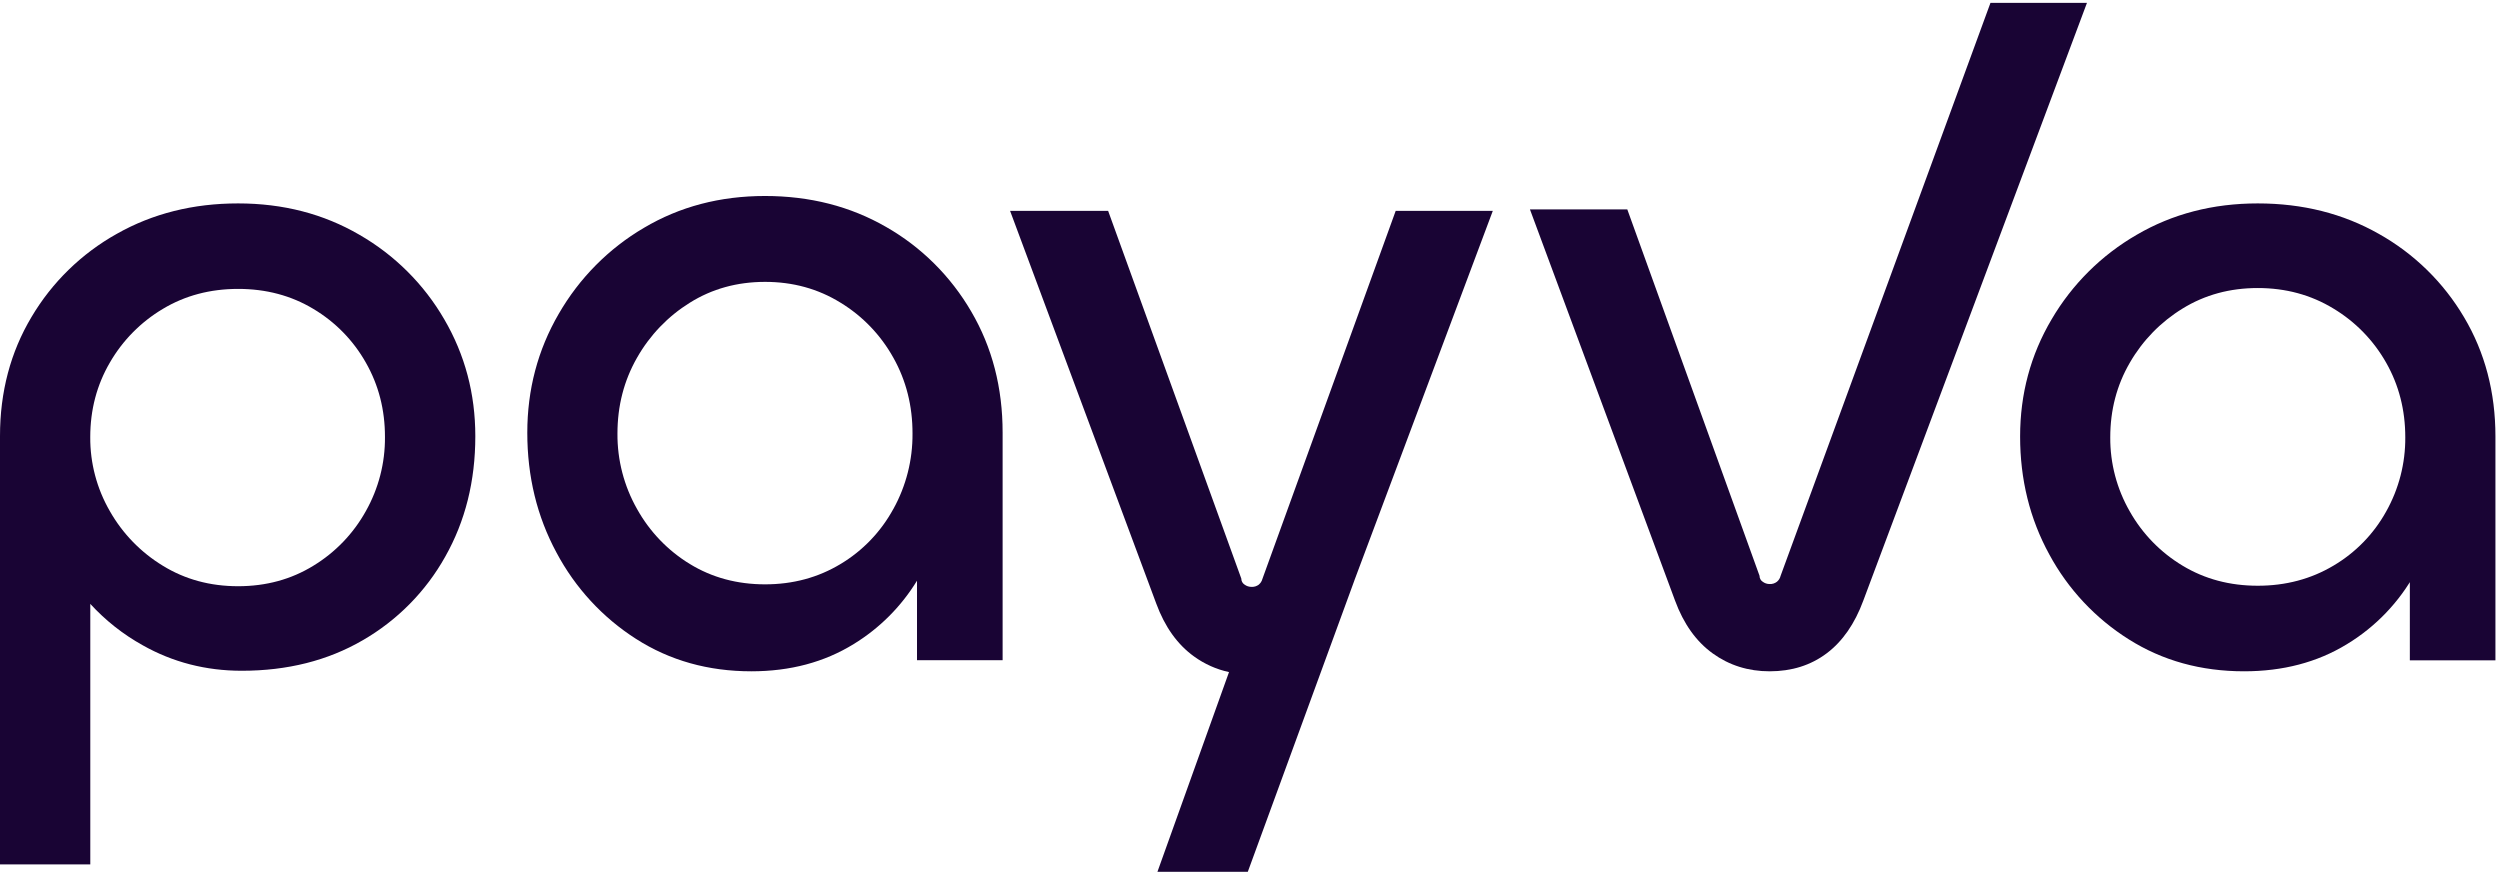 <svg 
  width="433" 
  height="151" 
  viewBox="0 0 433 151" 
  fill="none" 
  xmlns="http://www.w3.org/2000/svg"
  className="text-purple-500"
>
  <path d="M76.95 55.311C73.425 49.228 68.357 44.177 62.253 40.664C56.039 37.043 49.034 35.232 41.239 35.231C33.444 35.229 26.438 36.987 20.223 40.504C14.109 43.924 9.013 48.896 5.452 54.914C1.816 61.006 -0.001 67.883 7.0386e-07 75.545V149.714H15.639V104.591C18.26 107.457 21.329 109.88 24.728 111.766C29.94 114.705 35.655 116.175 41.872 116.176C49.773 116.176 56.752 114.418 62.808 110.903C68.801 107.45 73.745 102.444 77.113 96.416C80.589 90.272 82.326 83.317 82.325 75.551C82.325 68.2 80.533 61.453 76.95 55.311ZM63.358 88.54C61.203 92.42 58.073 95.676 54.274 97.986C50.427 100.352 46.081 101.534 41.237 101.533C36.393 101.532 32.048 100.349 28.202 97.986C24.389 95.666 21.233 92.415 19.031 88.54C16.774 84.64 15.6 80.21 15.631 75.707C15.631 70.981 16.765 66.676 19.031 62.792C21.24 58.964 24.398 55.766 28.202 53.502C32.047 51.194 36.392 50.039 41.237 50.038C46.082 50.036 50.428 51.191 54.274 53.502C58.064 55.757 61.196 58.96 63.358 62.794C65.579 66.678 66.685 70.983 66.676 75.709C66.71 80.201 65.566 84.624 63.358 88.54Z" fill="#190434"/>
  <path d="M168.221 53.962C164.664 47.843 159.577 42.787 153.475 39.307C147.268 35.732 140.274 33.945 132.494 33.945C124.714 33.945 117.722 35.786 111.519 39.468C105.413 43.051 100.331 48.185 96.769 54.365C93.142 60.614 91.328 67.475 91.328 74.948C91.328 82.529 93.009 89.442 96.373 95.688C99.621 101.808 104.376 106.968 110.175 110.665C116.012 114.399 122.663 116.267 130.127 116.27C136.856 116.27 142.771 114.695 147.871 111.544C152.325 108.821 156.08 105.064 158.825 100.58V114.349H173.653V74.944C173.659 67.15 171.849 60.156 168.221 53.962ZM154.723 88.159C152.571 92.106 149.416 95.395 145.586 97.685C141.691 100.036 137.326 101.211 132.492 101.208C127.658 101.205 123.321 100.031 119.482 97.685C115.671 95.364 112.518 92.079 110.331 88.151C108.08 84.183 106.91 79.677 106.943 75.097C106.943 70.292 108.073 65.914 110.331 61.962C112.547 58.056 115.694 54.778 119.482 52.428C123.32 50.028 127.657 48.825 132.494 48.821C137.331 48.817 141.696 50.02 145.588 52.428C149.399 54.748 152.55 58.033 154.733 61.962C156.95 65.914 158.055 70.292 158.047 75.097C158.082 79.667 156.939 84.167 154.733 88.151L154.723 88.159Z" fill="#190434"/>
  <path d="M361.46 0.5L348.075 36.27L322.725 104.023C321.239 108.052 319.119 111.1 316.366 113.167C313.612 115.234 310.324 116.268 306.503 116.27C302.791 116.27 299.504 115.235 296.639 113.167C293.775 111.099 291.601 108.051 290.118 104.023L264.985 36.266H281.847L304.751 99.729C304.748 99.934 304.798 100.136 304.895 100.317C304.992 100.498 305.134 100.65 305.307 100.76C305.649 101.017 306.064 101.155 306.491 101.155C306.949 101.181 307.402 101.041 307.765 100.76C308.085 100.496 308.309 100.133 308.402 99.729L331.645 36.27L344.748 0.5H361.46Z" fill="#190434"/>
  <path d="M258.556 36.517L234.57 100.548V100.56L216.117 151H200.466L212.865 116.406C210.681 115.934 208.62 115.013 206.813 113.702C203.93 111.629 201.745 108.569 200.258 104.524L174.945 36.517H191.926L214.994 100.212C214.991 100.418 215.042 100.623 215.14 100.805C215.238 100.987 215.382 101.141 215.556 101.253C215.901 101.509 216.319 101.647 216.748 101.649C217.21 101.673 217.665 101.533 218.032 101.253C218.241 101.078 218.41 100.86 218.526 100.613C218.588 100.487 218.635 100.354 218.669 100.217L218.689 100.16L241.734 36.523L258.556 36.517Z" fill="#190434"/>
  <path d="M388.68 116.269C381.215 116.269 374.565 114.43 368.73 110.75C362.932 107.113 358.177 102.034 354.93 96.01C351.565 89.86 349.882 83.055 349.884 75.594C349.884 68.236 351.698 61.482 355.325 55.334C358.884 49.25 363.966 44.197 370.07 40.67C376.274 37.044 383.266 35.231 391.046 35.231C398.827 35.231 405.818 36.99 412.021 40.51C418.123 43.934 423.211 48.91 426.768 54.935C430.394 61.034 432.208 67.919 432.209 75.59V114.373H417.384V85.526L422.747 81.42C422.747 87.937 421.301 93.823 418.409 99.077C415.6 104.247 411.463 108.574 406.423 111.612C401.322 114.716 395.408 116.268 388.68 116.269ZM391.046 101.449C395.881 101.449 400.245 100.293 404.137 97.981C407.97 95.726 411.128 92.485 413.282 88.596C415.486 84.674 416.628 80.244 416.595 75.746C416.595 71.016 415.491 66.707 413.282 62.818C411.097 58.952 407.946 55.718 404.137 53.433C400.245 51.069 395.881 49.887 391.046 49.887C386.212 49.887 381.874 51.069 378.034 53.433C374.248 55.747 371.102 58.974 368.887 62.818C366.626 66.707 365.496 71.016 365.497 75.746C365.466 80.254 366.636 84.689 368.887 88.596C371.072 92.463 374.224 95.697 378.034 97.981C381.872 100.294 386.209 101.45 391.046 101.449Z" fill="#190434"/>
</svg>
